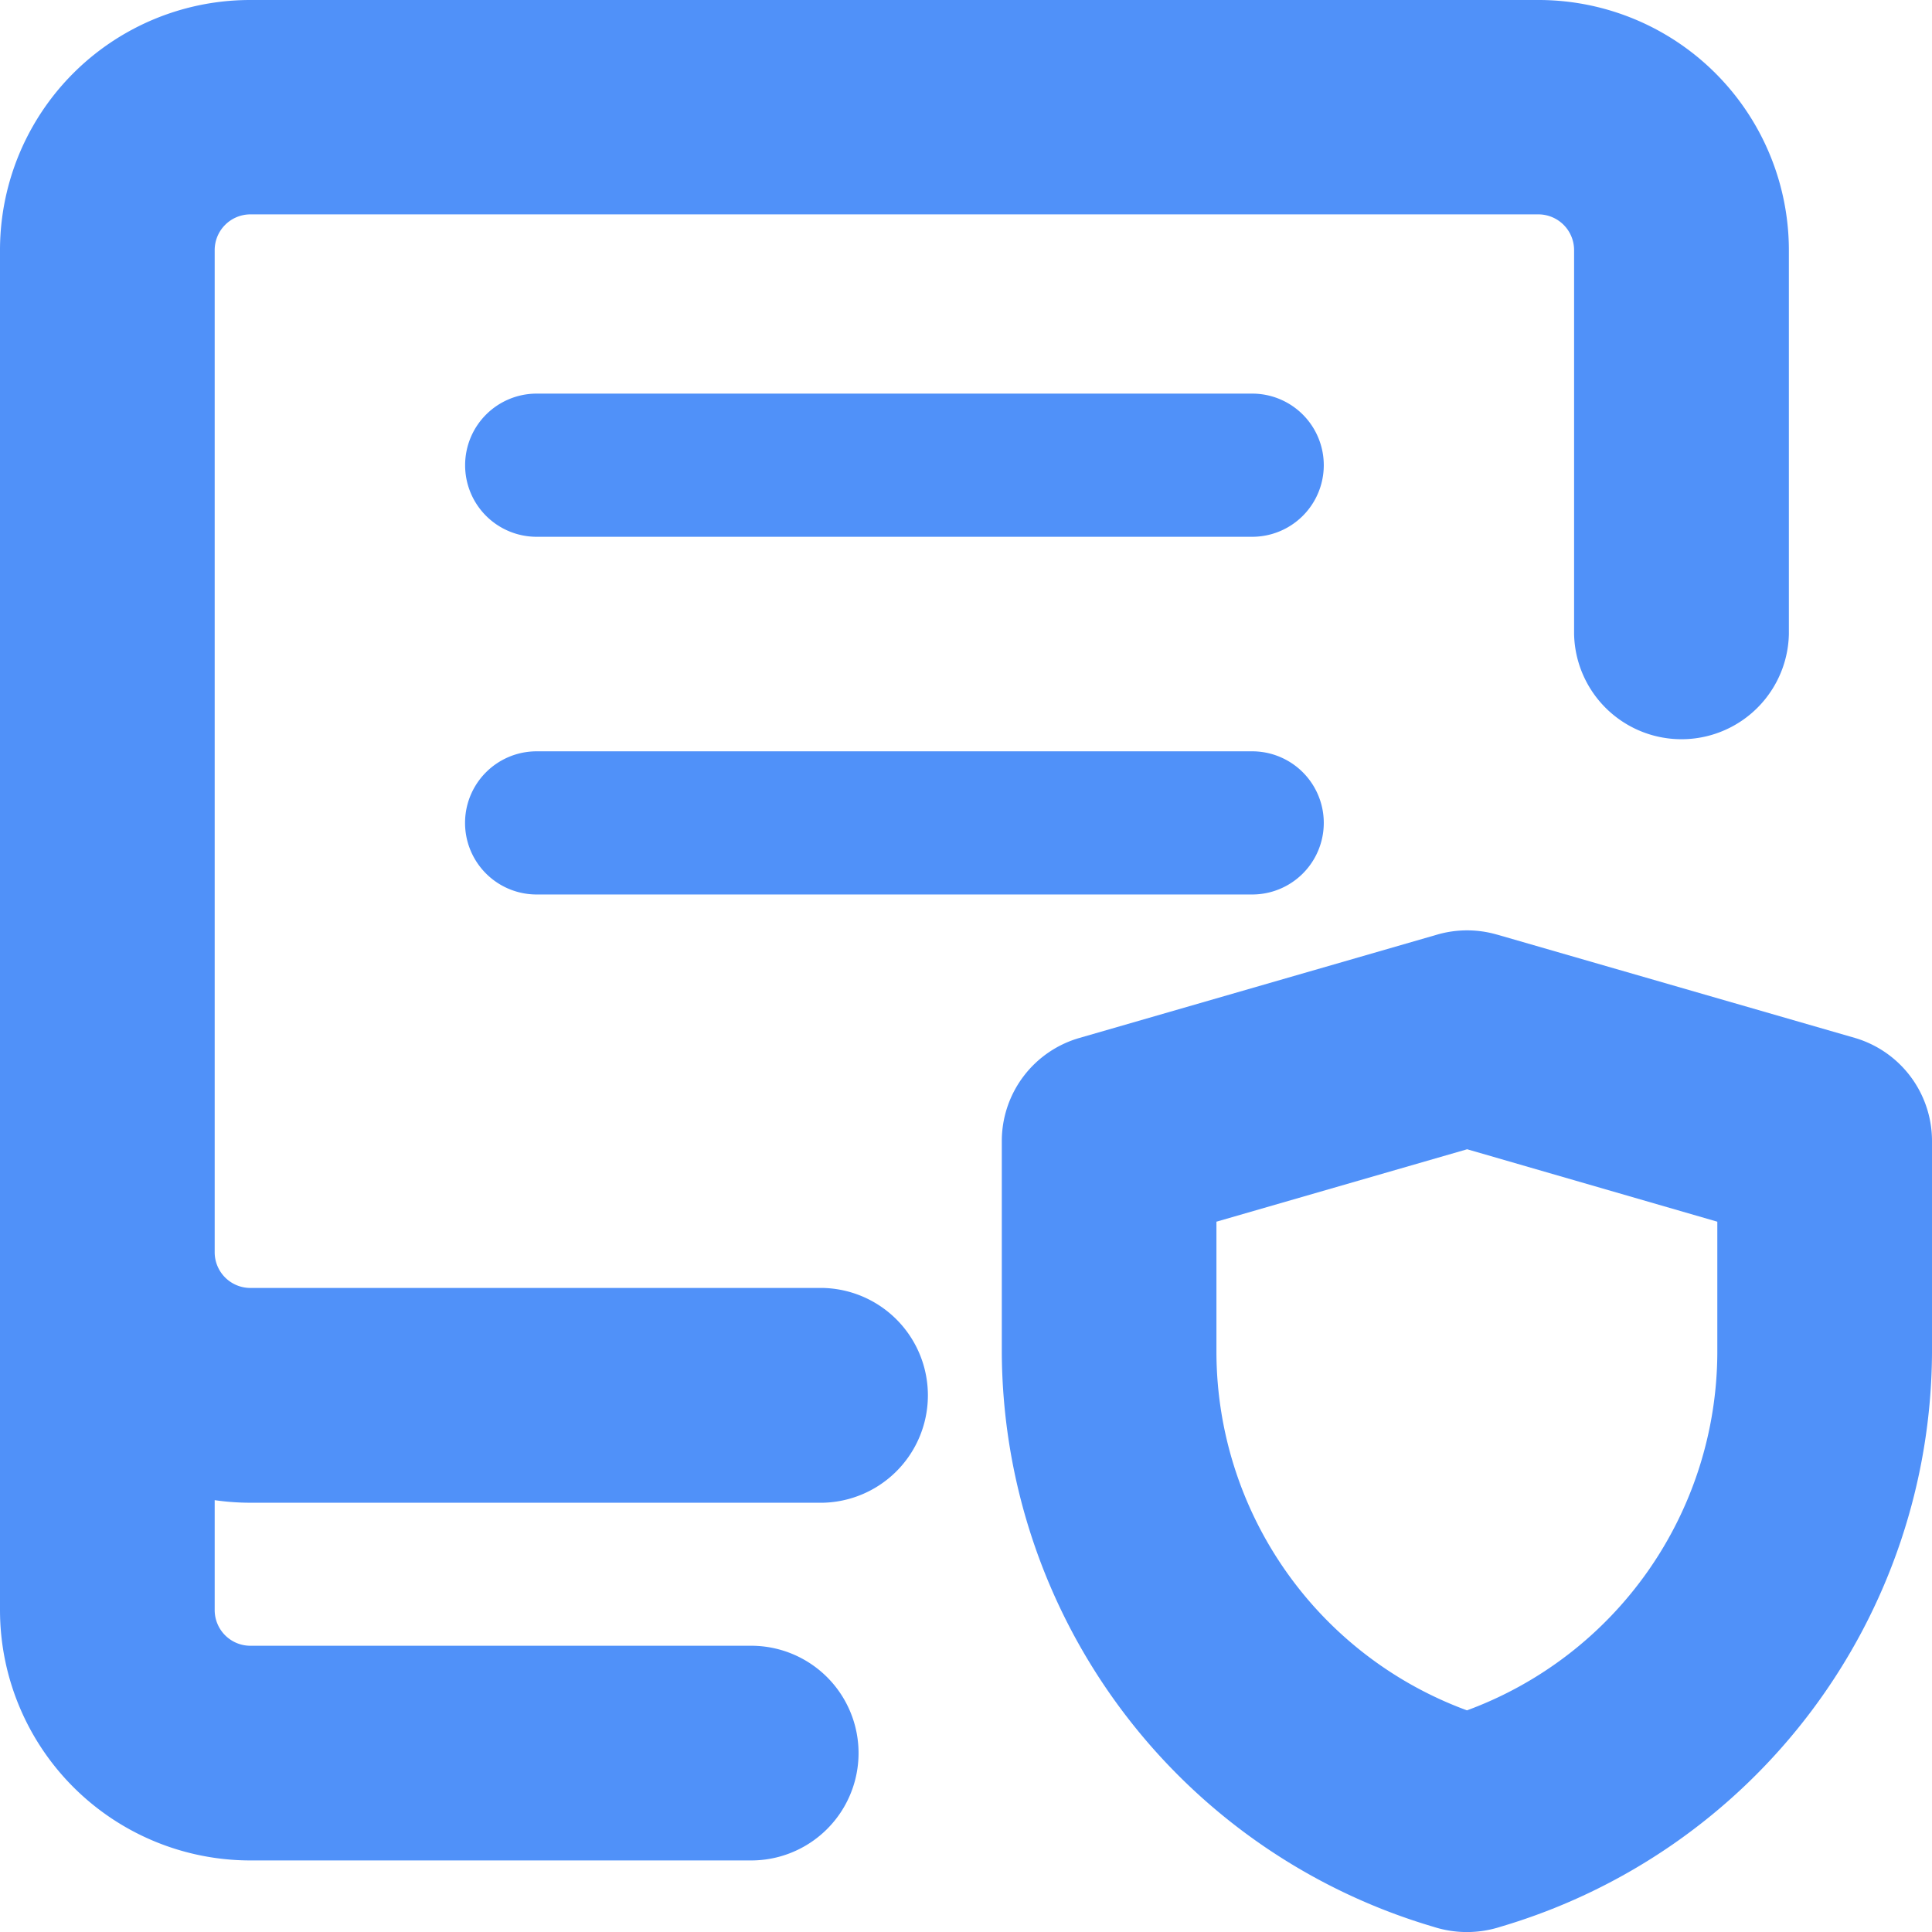 <svg xmlns="http://www.w3.org/2000/svg" width="37.5" height="37.5" viewBox="0 0 37.5 37.5"><defs><style>.a{fill:#5091f9;}</style></defs><path class="a" d="M31.36,36.221a4.856,4.856,0,0,1,4.861-4.861h25a4.86,4.86,0,0,1,4.861,4.861v7.448a2.085,2.085,0,0,1-4.169,0V36.221a.694.694,0,0,0-.692-.7h-25a.694.694,0,0,0-.694.7V55.665a.693.693,0,0,0,.694.694h11.11a2.085,2.085,0,0,1,0,4.169H36.221a4.857,4.857,0,0,1-.694-.05v2.132a.693.693,0,0,0,.694.694h9.72a2.083,2.083,0,1,1,0,4.167h-9.72a4.861,4.861,0,0,1-4.861-4.861ZM60.414,49.5a2.085,2.085,0,0,0-1.156,0l-6.948,2.007a2.082,2.082,0,0,0-1.505,2v4.117A11.68,11.68,0,0,0,59.18,68.758a2.121,2.121,0,0,0,1.306,0A11.678,11.678,0,0,0,68.86,57.622V53.505a2.085,2.085,0,0,0-1.5-2L60.416,49.5ZM54.971,57.62V55.073l4.866-1.406,4.856,1.406v2.549a7.426,7.426,0,0,1-4.859,6.936A7.422,7.422,0,0,1,54.971,57.62ZM40.388,40.388A1.389,1.389,0,0,1,41.776,39H55.665a1.389,1.389,0,1,1,0,2.779H41.776A1.388,1.388,0,0,1,40.388,40.388Zm1.388,5.555a1.389,1.389,0,0,0,0,2.779H55.665a1.389,1.389,0,0,0,0-2.779Z" transform="translate(-31.36 -31.36)"/></svg>